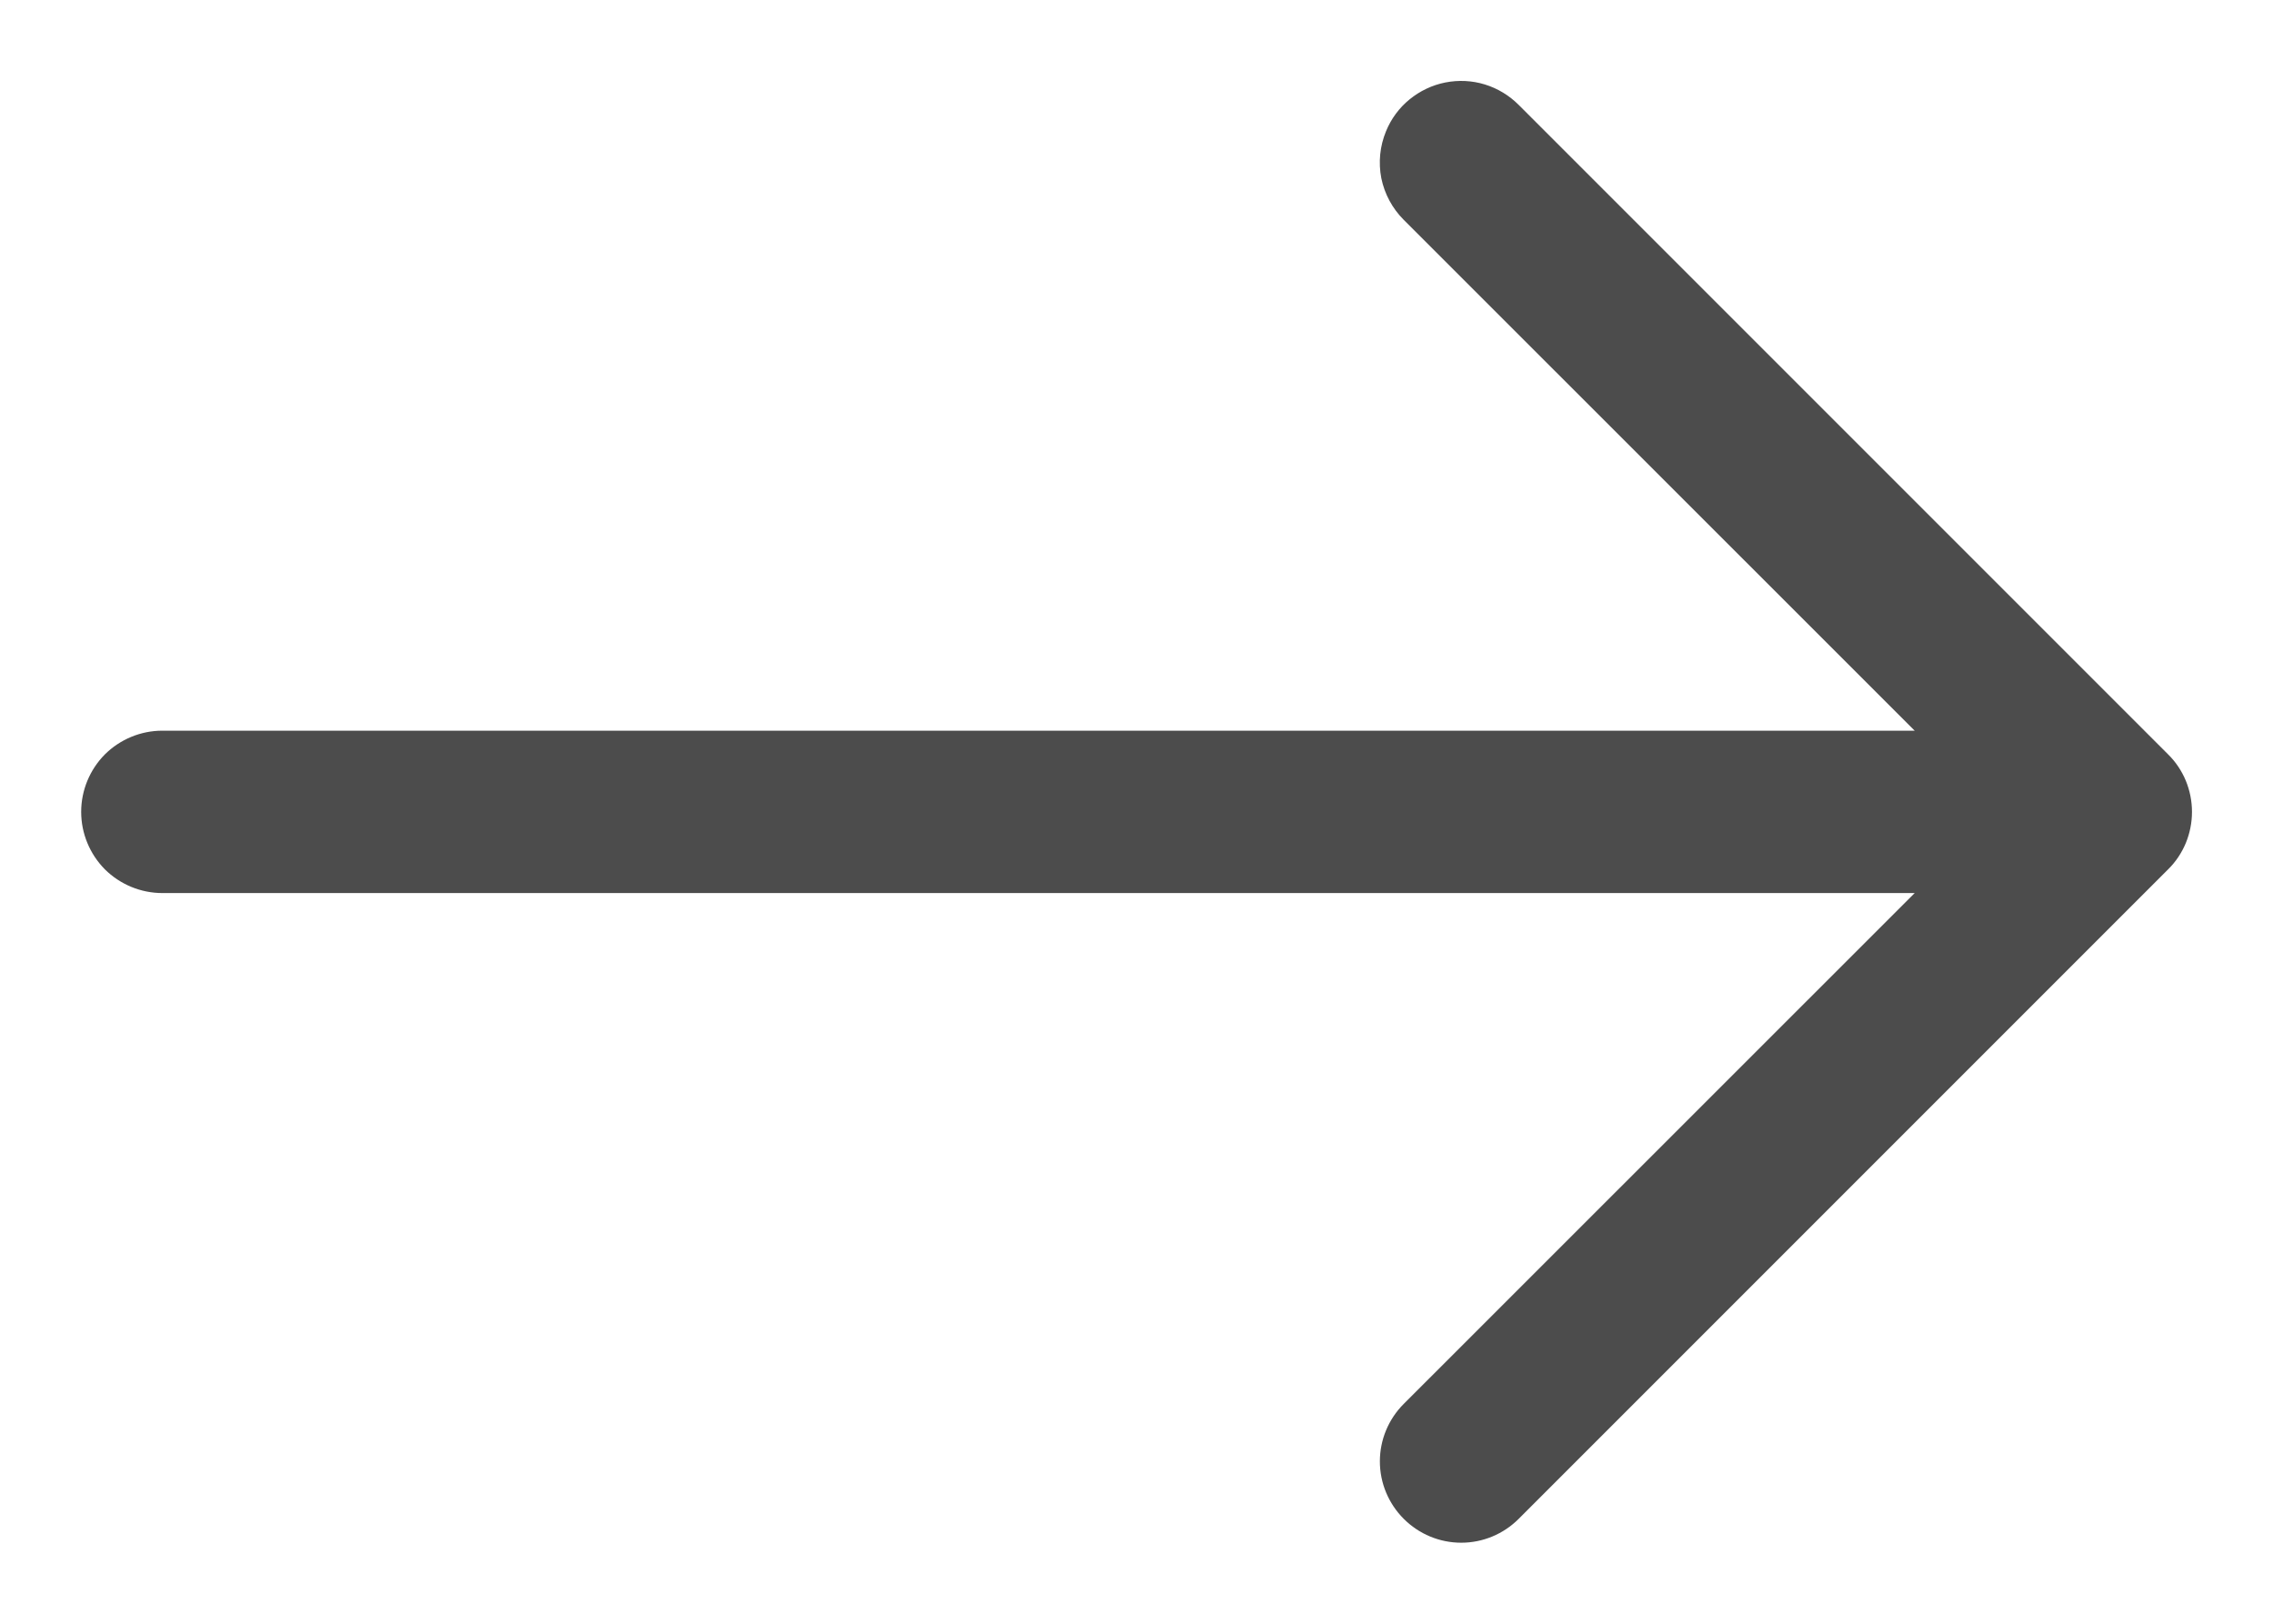 <?xml version="1.0" encoding="UTF-8"?> <svg xmlns="http://www.w3.org/2000/svg" width="14" height="10" viewBox="0 0 14 10" fill="none"> <g clip-path="url(#clip0_1_2)"> <path fill-rule="evenodd" clip-rule="evenodd" d="M8.537 0.808C8.568 0.732 8.618 0.664 8.682 0.612C8.746 0.56 8.821 0.524 8.902 0.508C8.983 0.492 9.067 0.496 9.145 0.52C9.224 0.544 9.296 0.588 9.354 0.646L13.354 4.646C13.401 4.692 13.438 4.748 13.463 4.808C13.488 4.869 13.501 4.934 13.501 5C13.501 5.066 13.488 5.131 13.463 5.192C13.438 5.252 13.401 5.308 13.354 5.354L9.354 9.354C9.26 9.448 9.133 9.501 9 9.501C8.867 9.501 8.74 9.448 8.646 9.354C8.552 9.26 8.499 9.133 8.499 9C8.499 8.867 8.552 8.74 8.646 8.646L11.793 5.5H1C0.867 5.5 0.74 5.447 0.646 5.354C0.553 5.26 0.5 5.133 0.5 5C0.5 4.867 0.553 4.74 0.646 4.646C0.74 4.553 0.867 4.5 1 4.5H11.793L8.646 1.354C8.576 1.284 8.528 1.195 8.508 1.098C8.489 1 8.499 0.9 8.537 0.808Z" fill="#4C4C4C"></path> </g> <defs> <clipPath id="clip0_1_2"> <rect width="14" height="10" fill="white"></rect> </clipPath> </defs> </svg> 